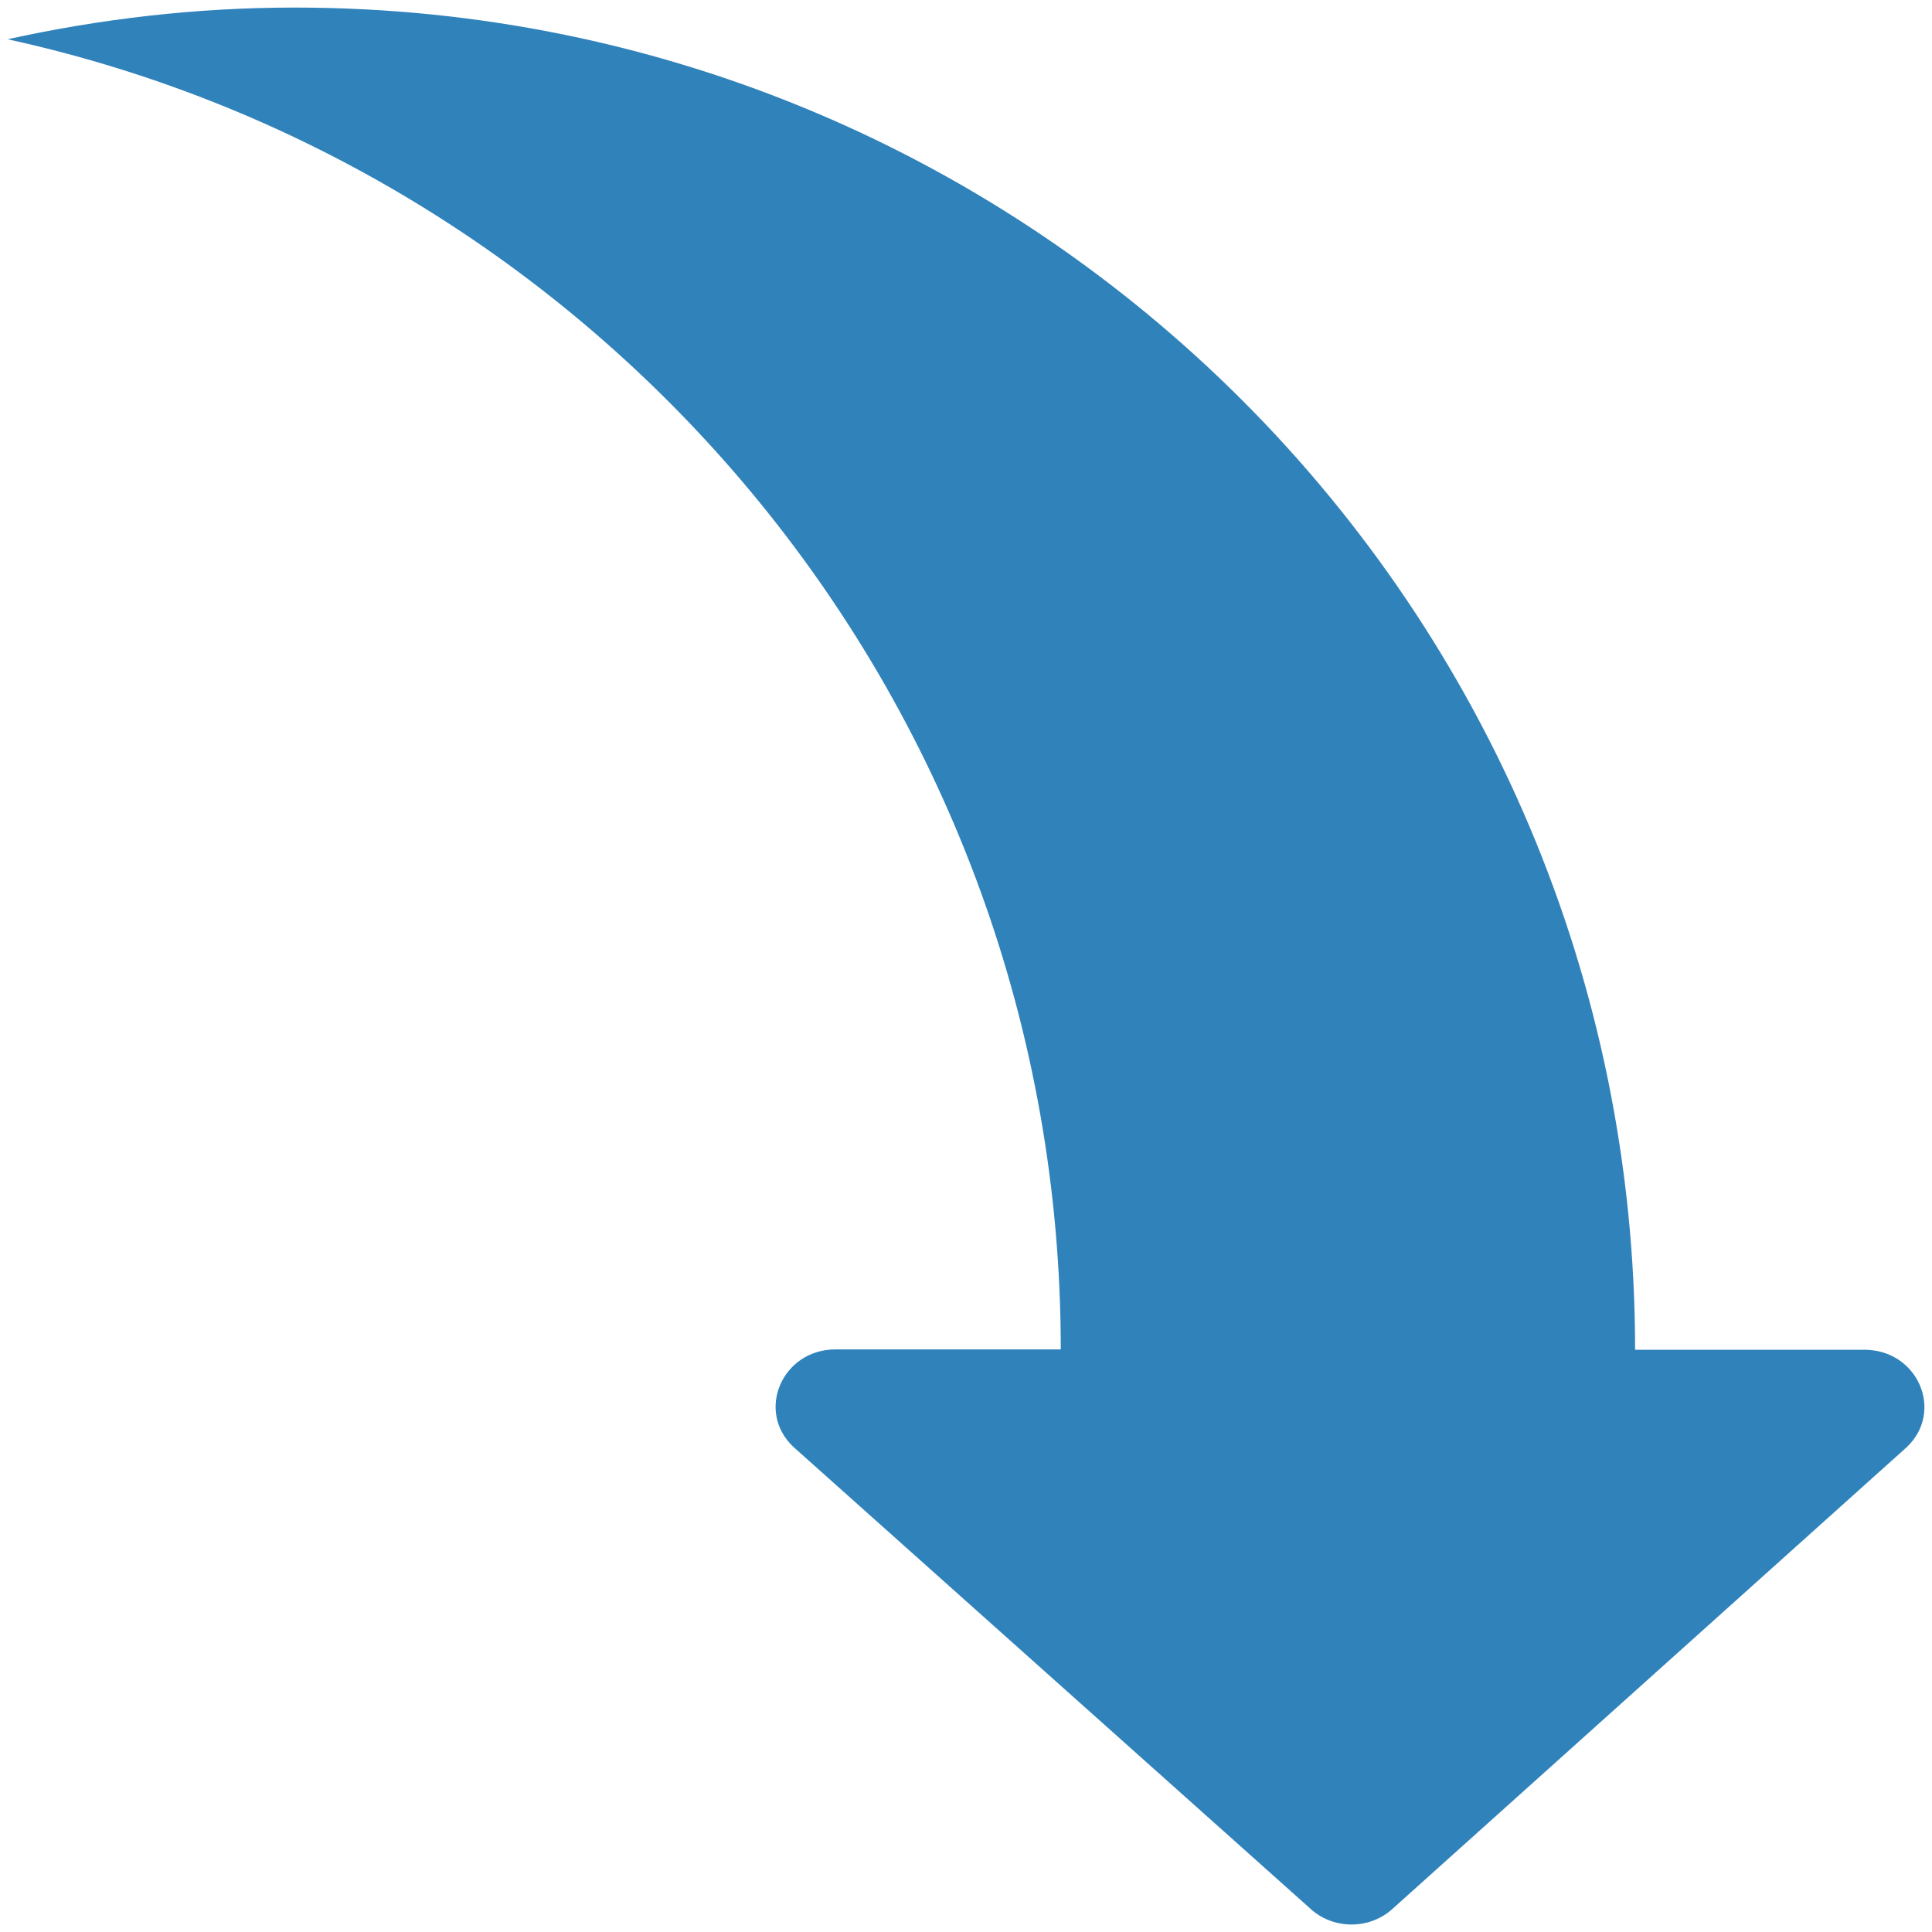 <?xml version="1.0" encoding="UTF-8"?>
<svg id="Layer_1" xmlns="http://www.w3.org/2000/svg" version="1.1" viewBox="0 0 512 512">
  <!-- Generator: Adobe Illustrator 29.5.1, SVG Export Plug-In . SVG Version: 2.1.0 Build 141)  -->
  <defs>
    <style>
      .st0 {
        fill: #3082bb;
      }
    </style>
  </defs>
  <path class="st0" d="M369.317,505.605l136-122.1c10-9.5,2.9-25.8-11.2-25.8h-60.8C433.317,161.205,274.317,2.005,78.117,2.005,51.917,2.005,26.517,5.005,2.017,10.405c159.6,34.9,279.1,177,279.1,347.2h-59.7c-14.1,0-21.2,16.3-11.2,25.8l136.7,122.1c6.2,6,16.2,6,22.4.1h0Z"/>
</svg>